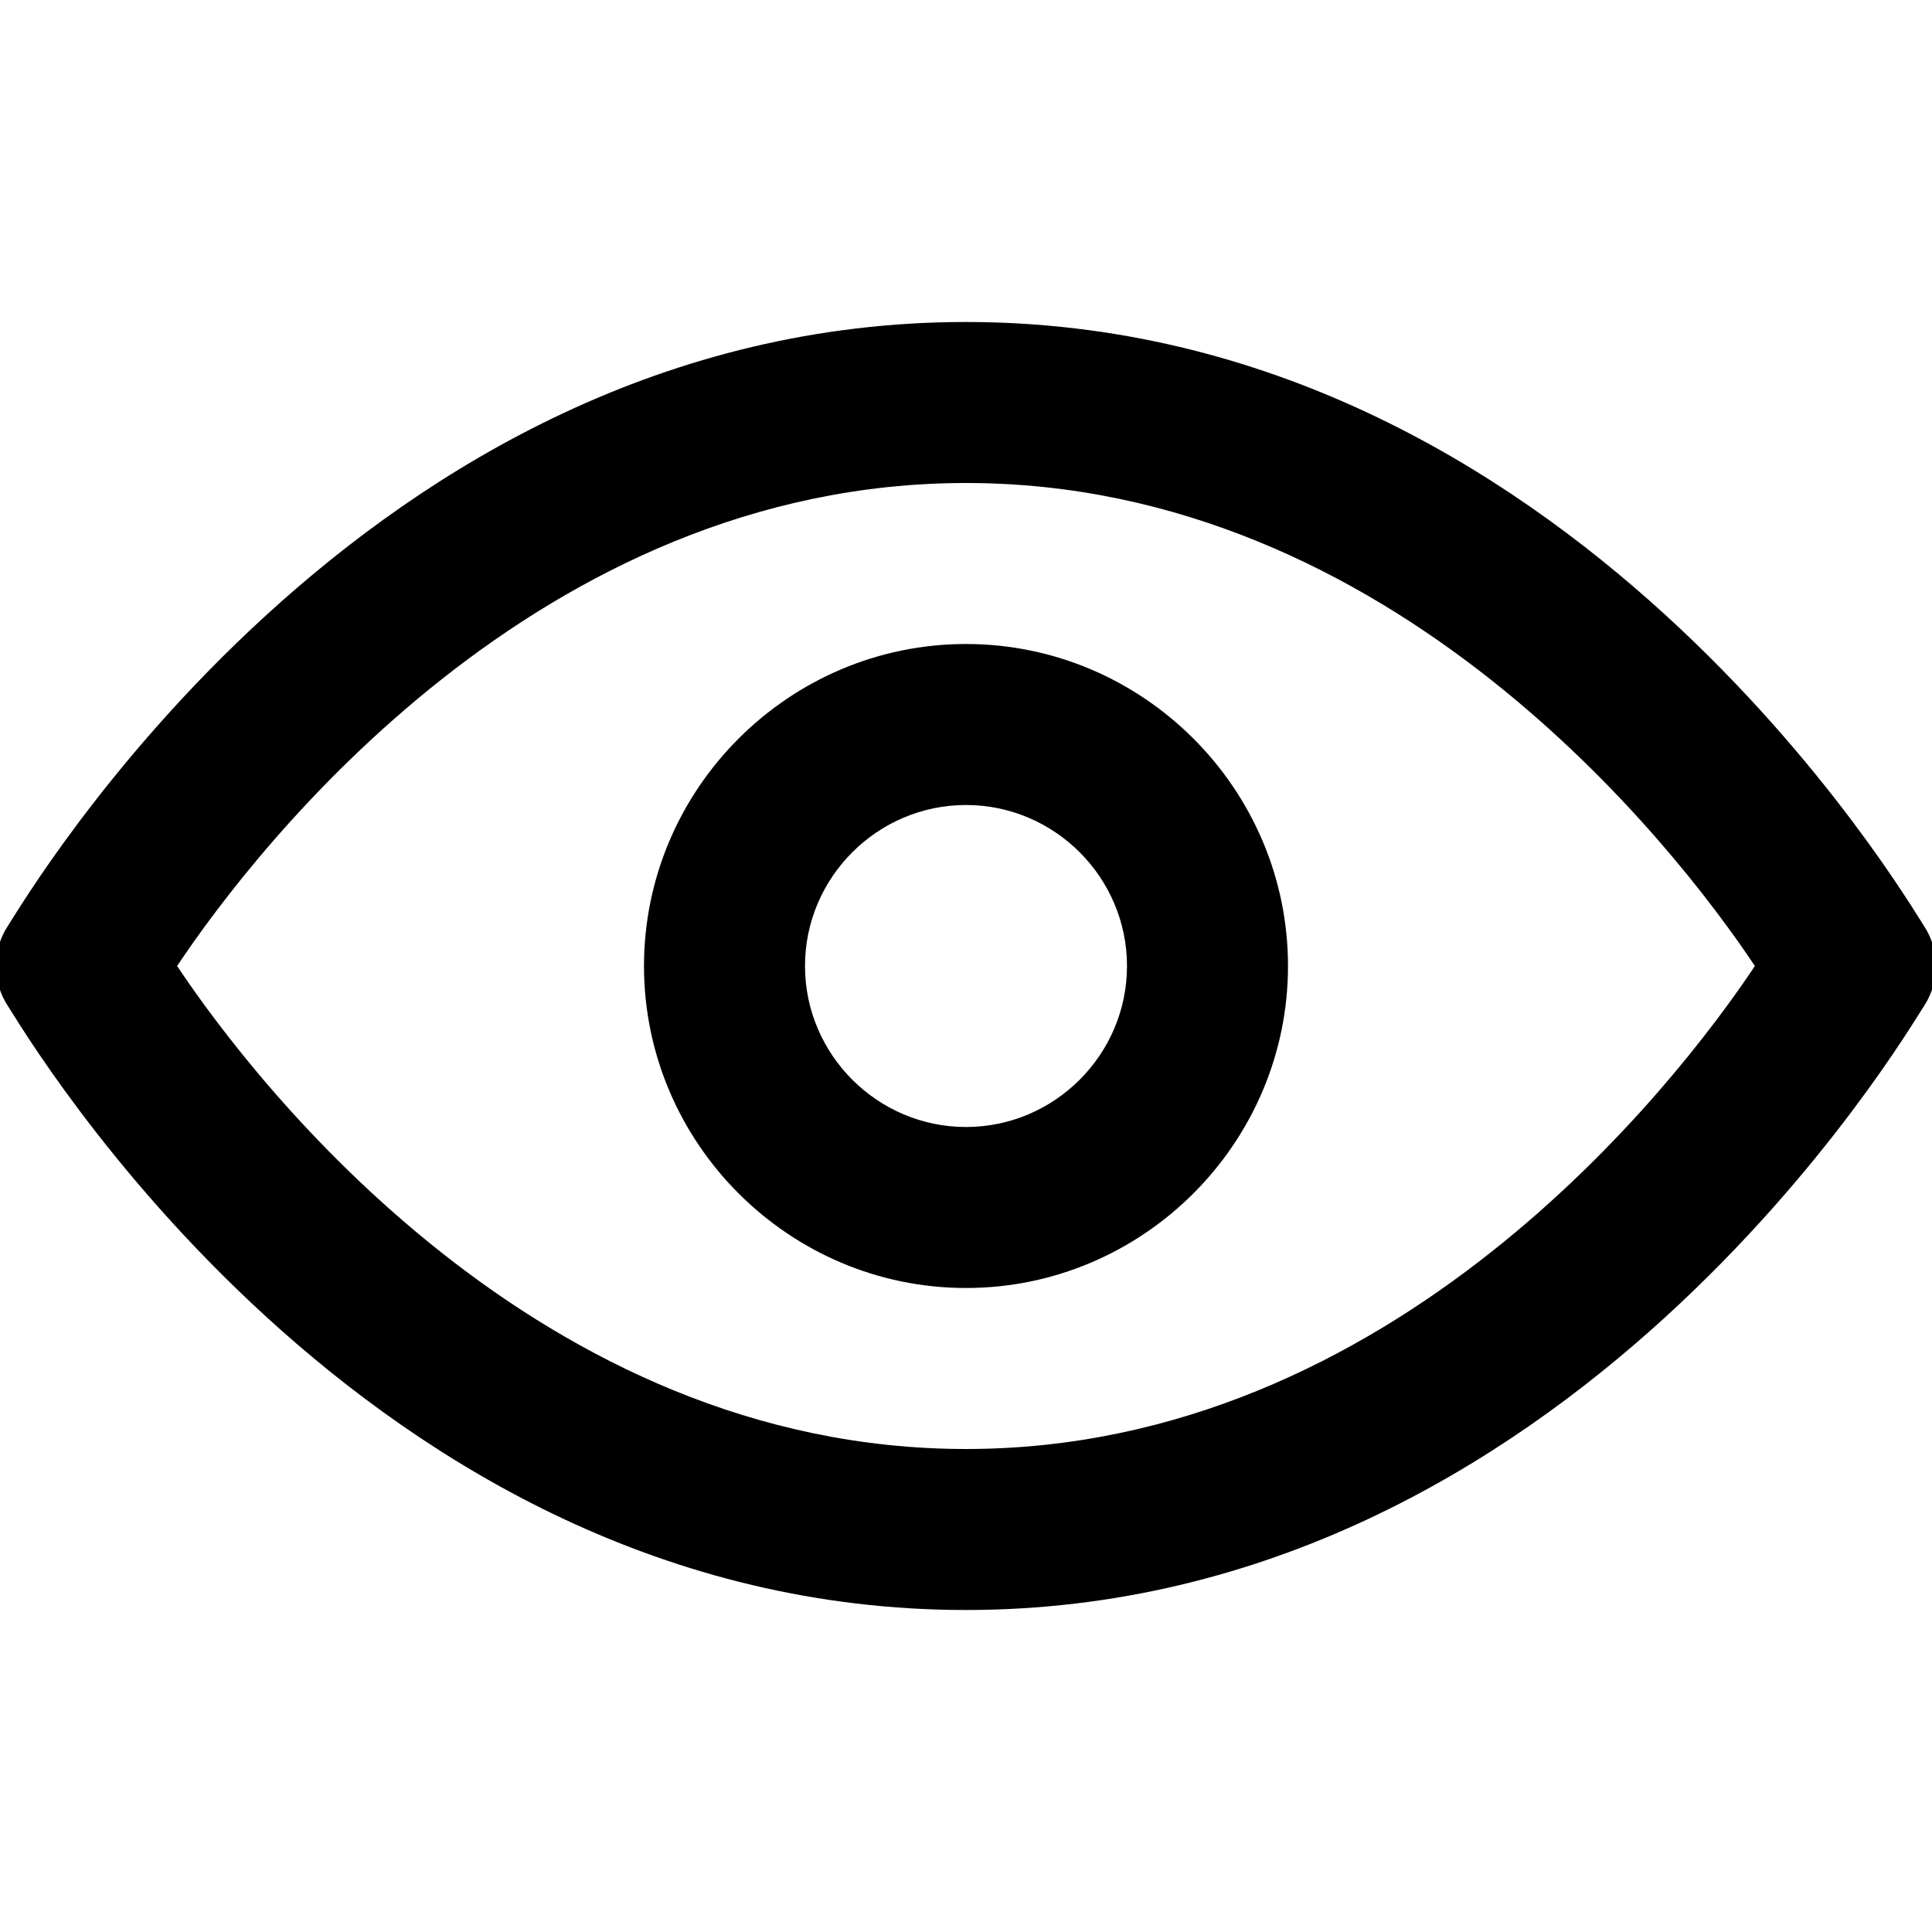 <svg viewBox="0 0 24 24" xmlns="http://www.w3.org/2000/svg"><g><path d="M12 16c-2.2 0-4-1.8-4-4s1.8-4 4-4 4 1.8 4 4 -1.8 4-4 4Zm0-6c-1.1 0-2 .9-2 2s.9 2 2 2 2-.9 2-2 -.9-2-2-2Z"/><path d="M12 20C4.5 20 .3 12.8.1 12.5c-.2-.3-.2-.7-.001-1 .2-.3 4.4-7.5 11.9-7.5s11.7 7.2 11.9 7.5c.2.3.2.7 0 1 -.2.3-4.4 7.5-11.9 7.5Zm-9.8-8c1 1.5 4.5 6 9.8 6 5.3 0 8.8-4.5 9.8-6 -1-1.5-4.5-6-9.8-6 -5.3 0-8.8 4.5-9.8 6Z"/></g></svg>